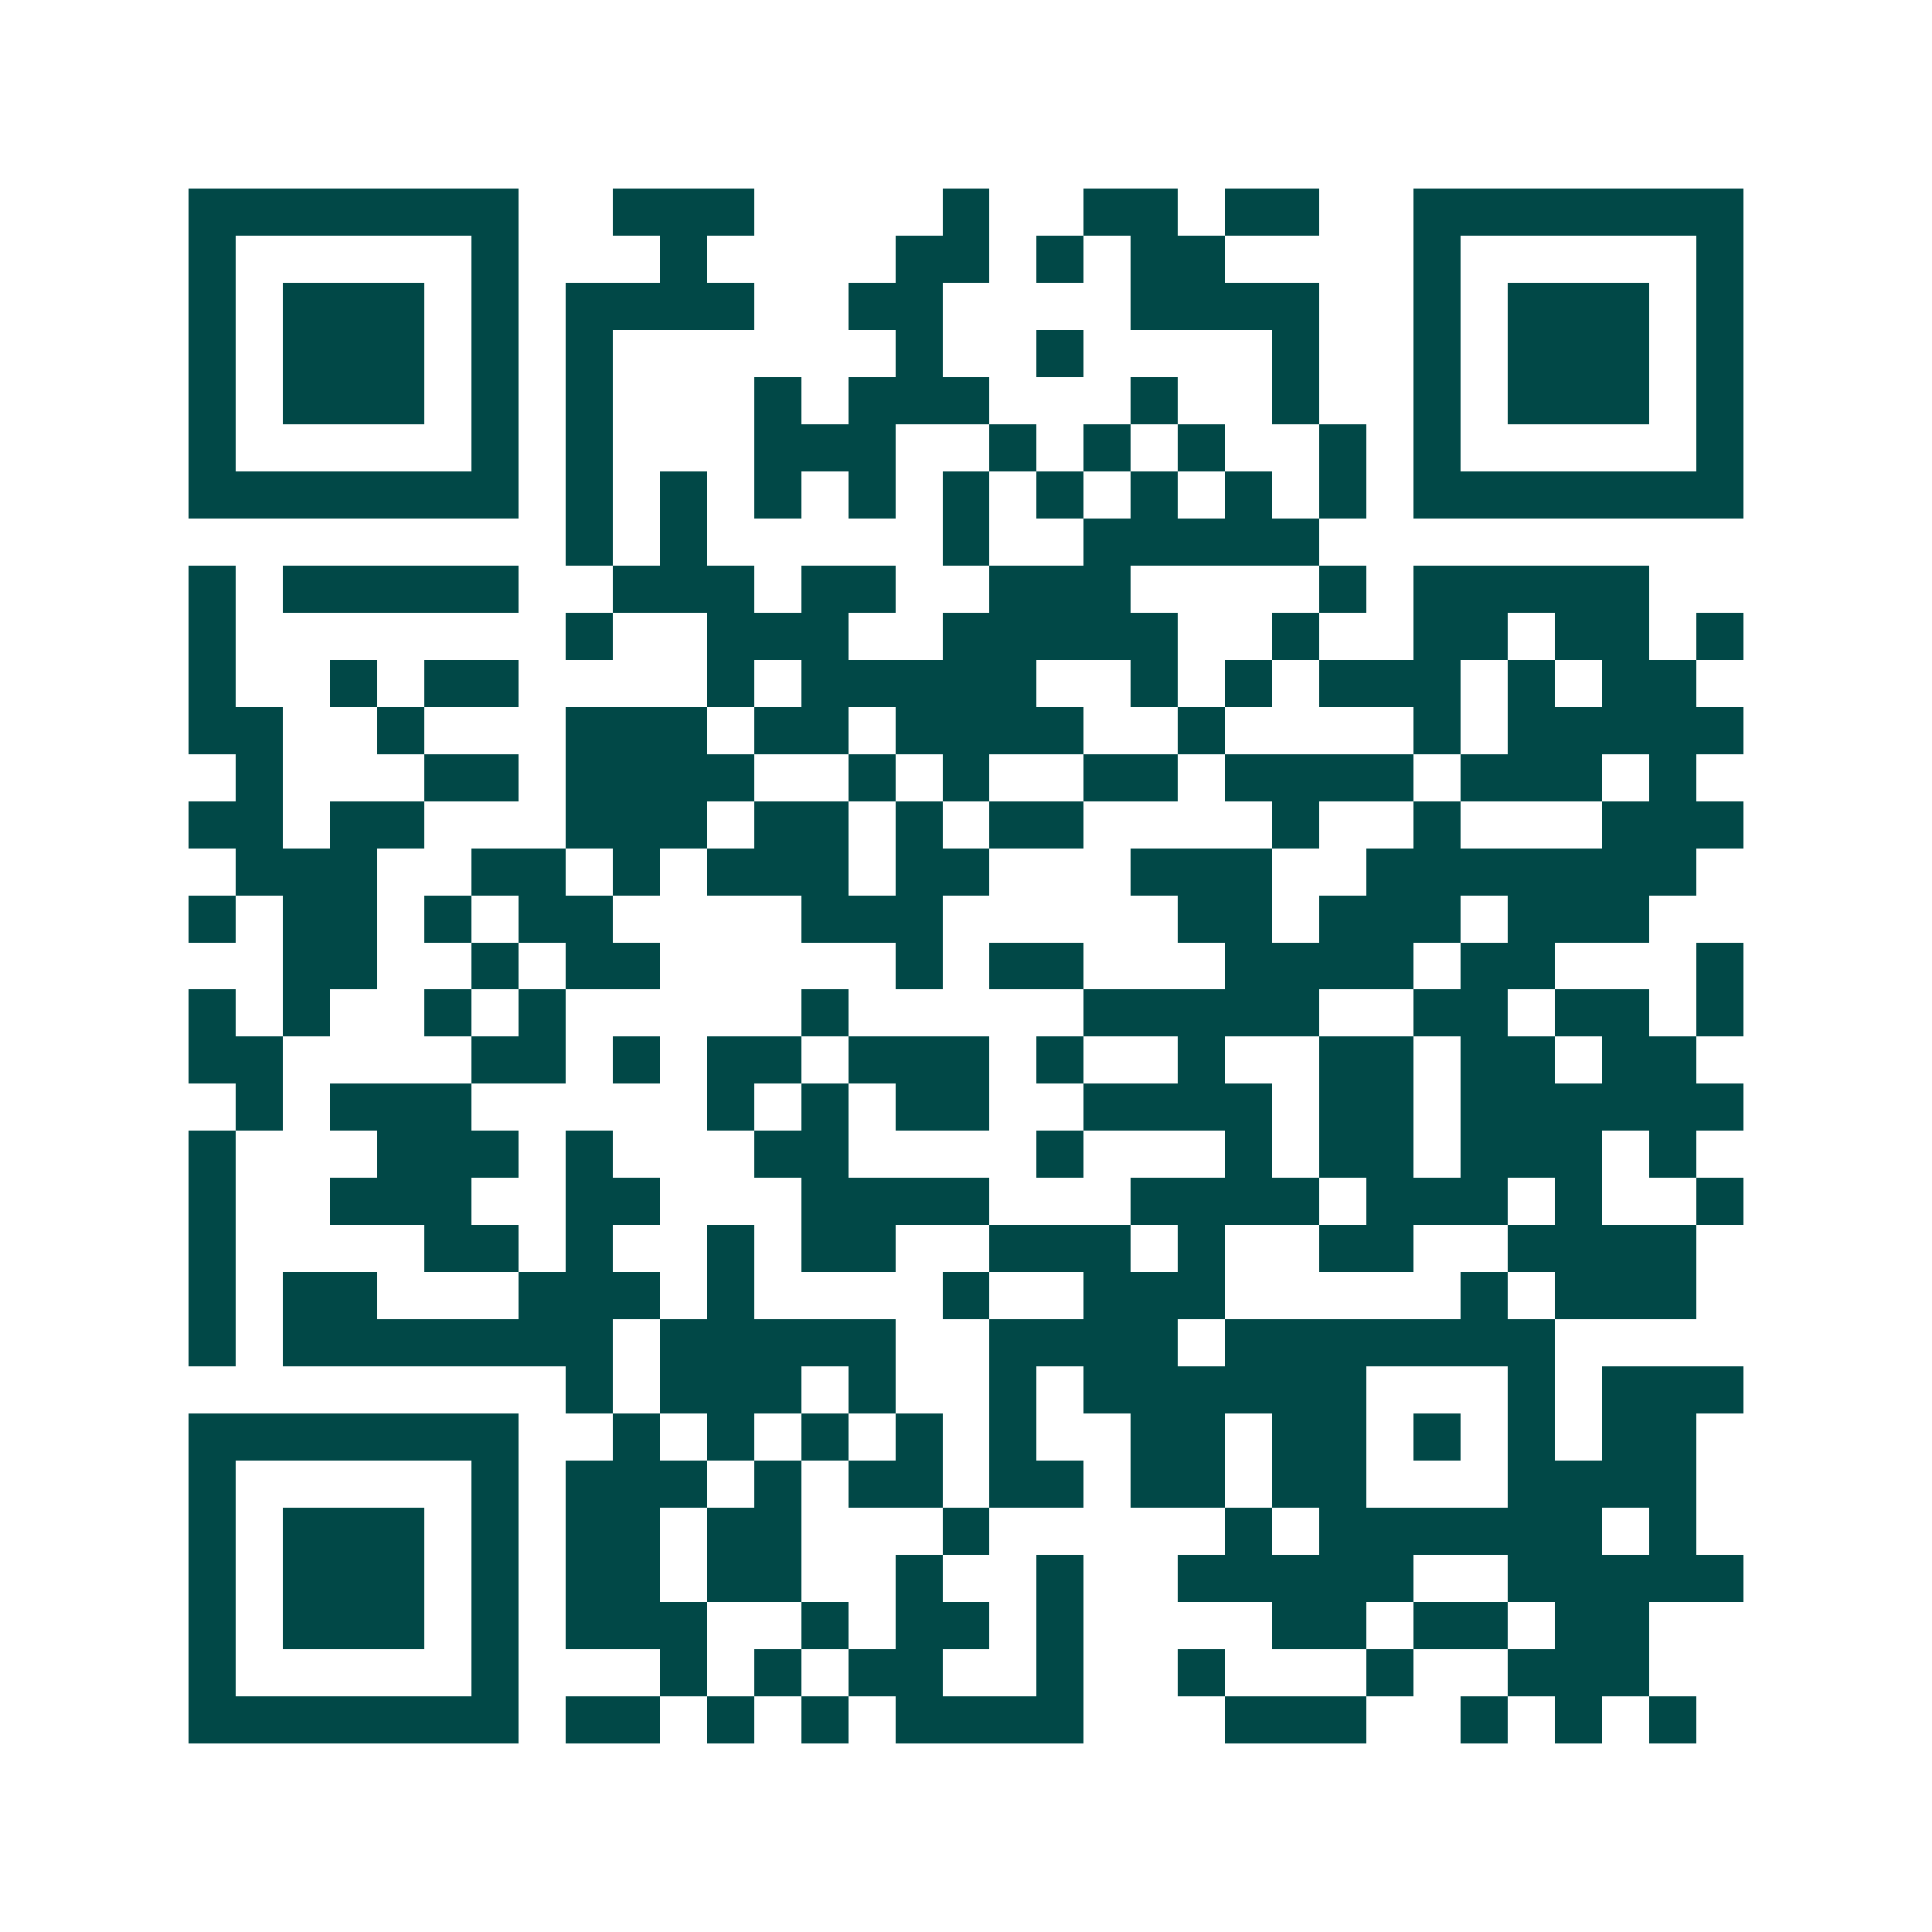 <svg xmlns="http://www.w3.org/2000/svg" width="200" height="200" viewBox="0 0 41 41" shape-rendering="crispEdges"><path fill="#ffffff" d="M0 0h41v41H0z"/><path stroke="#014847" d="M4 4.5h7m2 0h3m4 0h1m2 0h2m1 0h2m2 0h7M4 5.5h1m5 0h1m3 0h1m4 0h2m1 0h1m1 0h2m4 0h1m5 0h1M4 6.5h1m1 0h3m1 0h1m1 0h4m2 0h2m4 0h4m2 0h1m1 0h3m1 0h1M4 7.5h1m1 0h3m1 0h1m1 0h1m6 0h1m2 0h1m4 0h1m2 0h1m1 0h3m1 0h1M4 8.5h1m1 0h3m1 0h1m1 0h1m3 0h1m1 0h3m3 0h1m2 0h1m2 0h1m1 0h3m1 0h1M4 9.5h1m5 0h1m1 0h1m3 0h3m2 0h1m1 0h1m1 0h1m2 0h1m1 0h1m5 0h1M4 10.5h7m1 0h1m1 0h1m1 0h1m1 0h1m1 0h1m1 0h1m1 0h1m1 0h1m1 0h1m1 0h7M12 11.5h1m1 0h1m5 0h1m2 0h5M4 12.5h1m1 0h5m2 0h3m1 0h2m2 0h3m4 0h1m1 0h5M4 13.5h1m7 0h1m2 0h3m2 0h5m2 0h1m2 0h2m1 0h2m1 0h1M4 14.5h1m2 0h1m1 0h2m4 0h1m1 0h5m2 0h1m1 0h1m1 0h3m1 0h1m1 0h2M4 15.5h2m2 0h1m3 0h3m1 0h2m1 0h4m2 0h1m4 0h1m1 0h5M5 16.5h1m3 0h2m1 0h4m2 0h1m1 0h1m2 0h2m1 0h4m1 0h3m1 0h1M4 17.5h2m1 0h2m3 0h3m1 0h2m1 0h1m1 0h2m4 0h1m2 0h1m3 0h3M5 18.5h3m2 0h2m1 0h1m1 0h3m1 0h2m3 0h3m2 0h7M4 19.5h1m1 0h2m1 0h1m1 0h2m4 0h3m5 0h2m1 0h3m1 0h3M6 20.5h2m2 0h1m1 0h2m5 0h1m1 0h2m3 0h4m1 0h2m3 0h1M4 21.5h1m1 0h1m2 0h1m1 0h1m5 0h1m5 0h5m2 0h2m1 0h2m1 0h1M4 22.5h2m4 0h2m1 0h1m1 0h2m1 0h3m1 0h1m2 0h1m2 0h2m1 0h2m1 0h2M5 23.5h1m1 0h3m5 0h1m1 0h1m1 0h2m2 0h4m1 0h2m1 0h6M4 24.5h1m3 0h3m1 0h1m3 0h2m4 0h1m3 0h1m1 0h2m1 0h3m1 0h1M4 25.5h1m2 0h3m2 0h2m3 0h4m3 0h4m1 0h3m1 0h1m2 0h1M4 26.5h1m4 0h2m1 0h1m2 0h1m1 0h2m2 0h3m1 0h1m2 0h2m2 0h4M4 27.5h1m1 0h2m3 0h3m1 0h1m4 0h1m2 0h3m5 0h1m1 0h3M4 28.5h1m1 0h7m1 0h5m2 0h4m1 0h7M12 29.5h1m1 0h3m1 0h1m2 0h1m1 0h6m3 0h1m1 0h3M4 30.5h7m2 0h1m1 0h1m1 0h1m1 0h1m1 0h1m2 0h2m1 0h2m1 0h1m1 0h1m1 0h2M4 31.5h1m5 0h1m1 0h3m1 0h1m1 0h2m1 0h2m1 0h2m1 0h2m3 0h4M4 32.5h1m1 0h3m1 0h1m1 0h2m1 0h2m3 0h1m5 0h1m1 0h6m1 0h1M4 33.5h1m1 0h3m1 0h1m1 0h2m1 0h2m2 0h1m2 0h1m2 0h5m2 0h5M4 34.5h1m1 0h3m1 0h1m1 0h3m2 0h1m1 0h2m1 0h1m4 0h2m1 0h2m1 0h2M4 35.5h1m5 0h1m3 0h1m1 0h1m1 0h2m2 0h1m2 0h1m3 0h1m2 0h3M4 36.5h7m1 0h2m1 0h1m1 0h1m1 0h4m3 0h3m2 0h1m1 0h1m1 0h1"/></svg>
